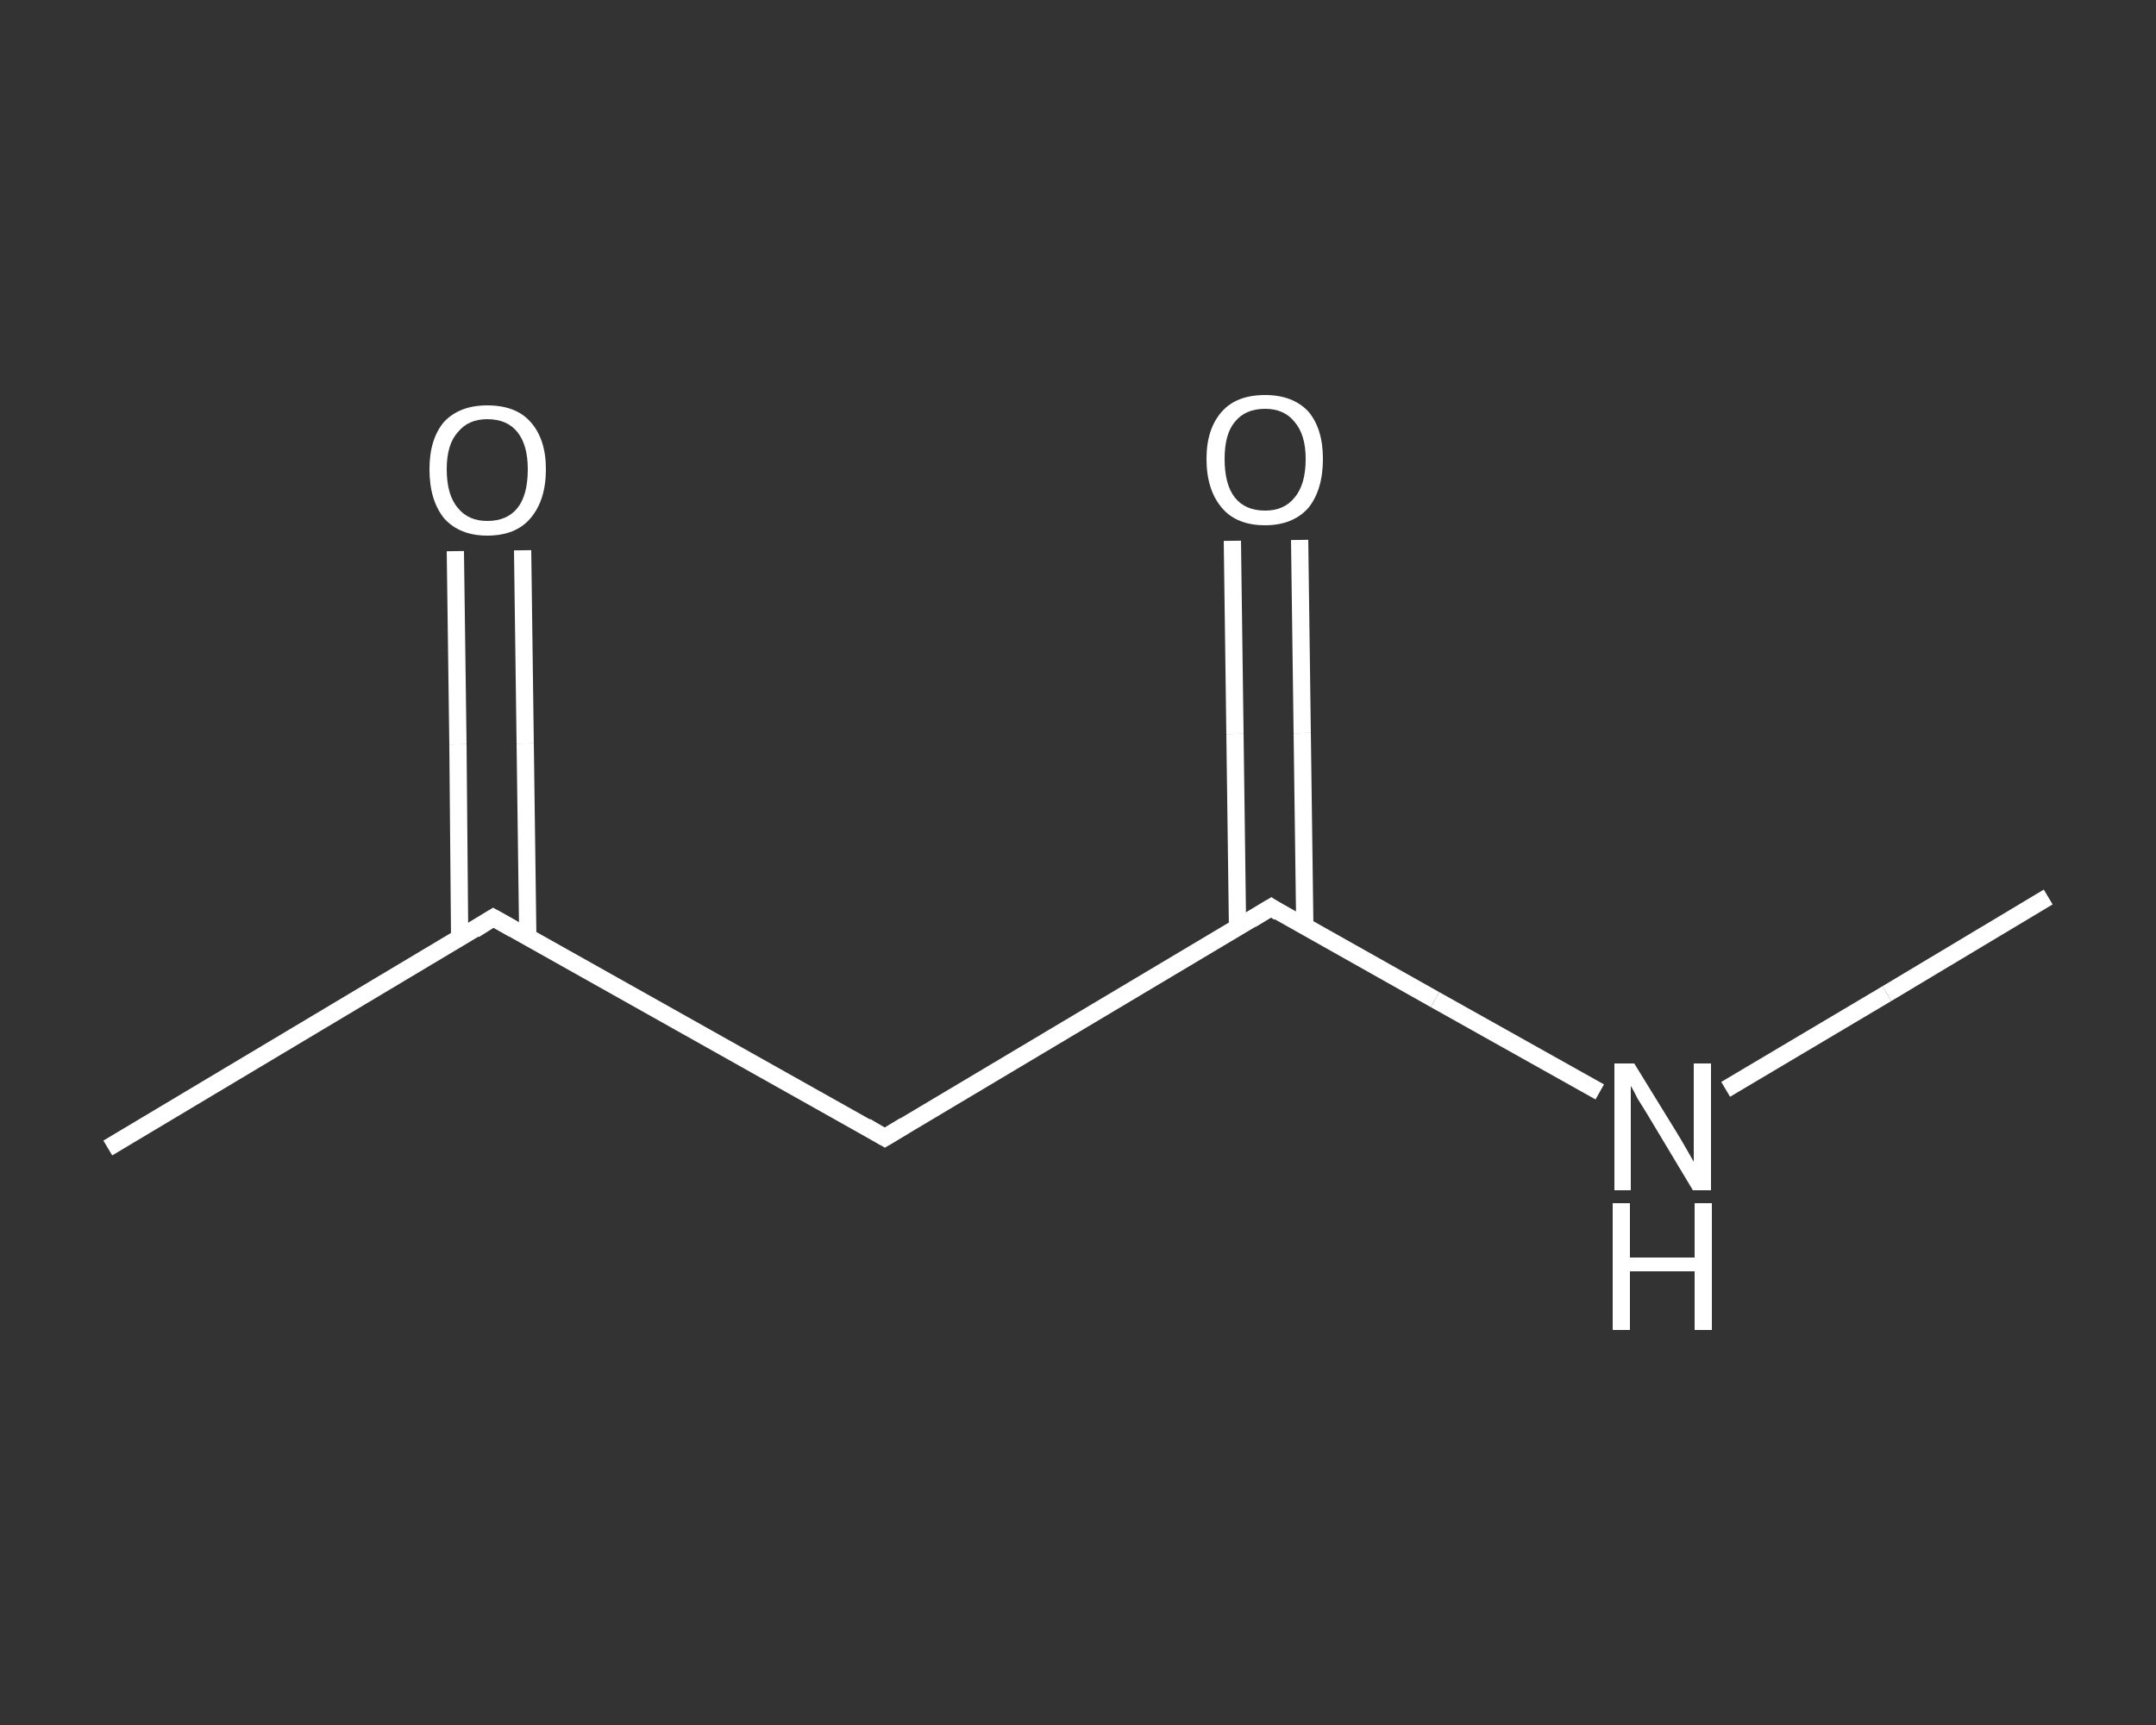 <?xml version='1.0' encoding='iso-8859-1'?>
<svg version='1.1' baseProfile='full'
              xmlns='http://www.w3.org/2000/svg'
                      xmlns:rdkit='http://www.rdkit.org/xml'
                      xmlns:xlink='http://www.w3.org/1999/xlink'
                  xml:space='preserve'
width='250px' height='200px' viewBox='0 0 250 200'>
<rect x="0" y="0" width="250" height="200" fill="#333333" stroke="none"/>
<!-- END OF HEADER -->
<rect style='opacity:1.0;fill:transparent;stroke:none' width='250.0' height='200.0' x='0.0' y='0.0'> </rect>
<path class='bond-0 atom-0 atom-1' d='M 237.5,104.0 L 218.8,115.2' style='fill:none;fill-rule:evenodd;stroke:#FFFFFF;stroke-width:2.0px;stroke-linecap:butt;stroke-linejoin:miter;stroke-opacity:1' />
<path class='bond-0 atom-0 atom-1' d='M 218.8,115.2 L 200.1,126.3' style='fill:none;fill-rule:evenodd;stroke:#FFFFFF;stroke-width:2.0px;stroke-linecap:butt;stroke-linejoin:miter;stroke-opacity:1' />
<path class='bond-1 atom-1 atom-2' d='M 185.5,126.6 L 166.4,115.9' style='fill:none;fill-rule:evenodd;stroke:#FFFFFF;stroke-width:2.0px;stroke-linecap:butt;stroke-linejoin:miter;stroke-opacity:1' />
<path class='bond-1 atom-1 atom-2' d='M 166.4,115.9 L 147.4,105.2' style='fill:none;fill-rule:evenodd;stroke:#FFFFFF;stroke-width:2.0px;stroke-linecap:butt;stroke-linejoin:miter;stroke-opacity:1' />
<path class='bond-2 atom-2 atom-3' d='M 151.3,107.4 L 151.0,85.0' style='fill:none;fill-rule:evenodd;stroke:#FFFFFF;stroke-width:2.0px;stroke-linecap:butt;stroke-linejoin:miter;stroke-opacity:1' />
<path class='bond-2 atom-2 atom-3' d='M 151.0,85.0 L 150.7,62.6' style='fill:none;fill-rule:evenodd;stroke:#FFFFFF;stroke-width:2.0px;stroke-linecap:butt;stroke-linejoin:miter;stroke-opacity:1' />
<path class='bond-2 atom-2 atom-3' d='M 143.5,107.6 L 143.2,85.1' style='fill:none;fill-rule:evenodd;stroke:#FFFFFF;stroke-width:2.0px;stroke-linecap:butt;stroke-linejoin:miter;stroke-opacity:1' />
<path class='bond-2 atom-2 atom-3' d='M 143.2,85.1 L 142.9,62.7' style='fill:none;fill-rule:evenodd;stroke:#FFFFFF;stroke-width:2.0px;stroke-linecap:butt;stroke-linejoin:miter;stroke-opacity:1' />
<path class='bond-3 atom-2 atom-4' d='M 147.4,105.2 L 102.6,131.9' style='fill:none;fill-rule:evenodd;stroke:#FFFFFF;stroke-width:2.0px;stroke-linecap:butt;stroke-linejoin:miter;stroke-opacity:1' />
<path class='bond-4 atom-4 atom-5' d='M 102.6,131.9 L 57.2,106.4' style='fill:none;fill-rule:evenodd;stroke:#FFFFFF;stroke-width:2.0px;stroke-linecap:butt;stroke-linejoin:miter;stroke-opacity:1' />
<path class='bond-5 atom-5 atom-6' d='M 57.2,106.4 L 12.5,133.1' style='fill:none;fill-rule:evenodd;stroke:#FFFFFF;stroke-width:2.0px;stroke-linecap:butt;stroke-linejoin:miter;stroke-opacity:1' />
<path class='bond-6 atom-5 atom-7' d='M 61.2,108.6 L 60.9,86.2' style='fill:none;fill-rule:evenodd;stroke:#FFFFFF;stroke-width:2.0px;stroke-linecap:butt;stroke-linejoin:miter;stroke-opacity:1' />
<path class='bond-6 atom-5 atom-7' d='M 60.9,86.2 L 60.6,63.8' style='fill:none;fill-rule:evenodd;stroke:#FFFFFF;stroke-width:2.0px;stroke-linecap:butt;stroke-linejoin:miter;stroke-opacity:1' />
<path class='bond-6 atom-5 atom-7' d='M 53.3,108.8 L 53.1,86.3' style='fill:none;fill-rule:evenodd;stroke:#FFFFFF;stroke-width:2.0px;stroke-linecap:butt;stroke-linejoin:miter;stroke-opacity:1' />
<path class='bond-6 atom-5 atom-7' d='M 53.1,86.3 L 52.8,63.9' style='fill:none;fill-rule:evenodd;stroke:#FFFFFF;stroke-width:2.0px;stroke-linecap:butt;stroke-linejoin:miter;stroke-opacity:1' />
<path d='M 148.3,105.8 L 147.4,105.2 L 145.1,106.6' style='fill:none;stroke:#FFFFFF;stroke-width:2.0px;stroke-linecap:butt;stroke-linejoin:miter;stroke-opacity:1;' />
<path d='M 104.9,130.5 L 102.6,131.9 L 100.4,130.6' style='fill:none;stroke:#FFFFFF;stroke-width:2.0px;stroke-linecap:butt;stroke-linejoin:miter;stroke-opacity:1;' />
<path d='M 59.5,107.7 L 57.2,106.4 L 55.0,107.8' style='fill:none;stroke:#FFFFFF;stroke-width:2.0px;stroke-linecap:butt;stroke-linejoin:miter;stroke-opacity:1;' />
<path class='atom-1' d='M 189.5 123.3
L 194.3 131.1
Q 194.8 131.9, 195.6 133.3
Q 196.4 134.7, 196.4 134.7
L 196.4 123.3
L 198.4 123.3
L 198.4 138.0
L 196.3 138.0
L 191.2 129.5
Q 190.6 128.5, 189.9 127.4
Q 189.3 126.2, 189.1 125.9
L 189.1 138.0
L 187.2 138.0
L 187.2 123.3
L 189.5 123.3
' fill='#FFFFFF'/>
<path class='atom-1' d='M 187.0 139.5
L 189.0 139.5
L 189.0 145.8
L 196.5 145.8
L 196.5 139.5
L 198.5 139.5
L 198.5 154.2
L 196.5 154.2
L 196.5 147.4
L 189.0 147.4
L 189.0 154.2
L 187.0 154.2
L 187.0 139.5
' fill='#FFFFFF'/>
<path class='atom-3' d='M 139.9 53.2
Q 139.9 49.7, 141.7 47.7
Q 143.4 45.8, 146.7 45.8
Q 149.9 45.8, 151.7 47.7
Q 153.4 49.7, 153.4 53.2
Q 153.4 56.8, 151.7 58.9
Q 149.9 60.9, 146.7 60.9
Q 143.4 60.9, 141.7 58.9
Q 139.9 56.8, 139.9 53.2
M 146.7 59.2
Q 148.9 59.2, 150.1 57.7
Q 151.4 56.2, 151.4 53.2
Q 151.4 50.4, 150.1 48.9
Q 148.9 47.4, 146.7 47.4
Q 144.4 47.4, 143.2 48.9
Q 142.0 50.3, 142.0 53.2
Q 142.0 56.2, 143.2 57.7
Q 144.4 59.2, 146.7 59.2
' fill='#FFFFFF'/>
<path class='atom-7' d='M 49.8 54.4
Q 49.8 50.9, 51.5 48.9
Q 53.3 47.0, 56.5 47.0
Q 59.8 47.0, 61.5 48.9
Q 63.3 50.9, 63.3 54.4
Q 63.3 58.0, 61.5 60.1
Q 59.8 62.1, 56.5 62.1
Q 53.3 62.1, 51.5 60.1
Q 49.8 58.0, 49.8 54.4
M 56.5 60.4
Q 58.8 60.4, 60.0 58.9
Q 61.2 57.4, 61.2 54.4
Q 61.2 51.6, 60.0 50.1
Q 58.8 48.6, 56.5 48.6
Q 54.3 48.6, 53.1 50.1
Q 51.8 51.5, 51.8 54.4
Q 51.8 57.4, 53.1 58.9
Q 54.3 60.4, 56.5 60.4
' fill='#FFFFFF'/>
</svg>
